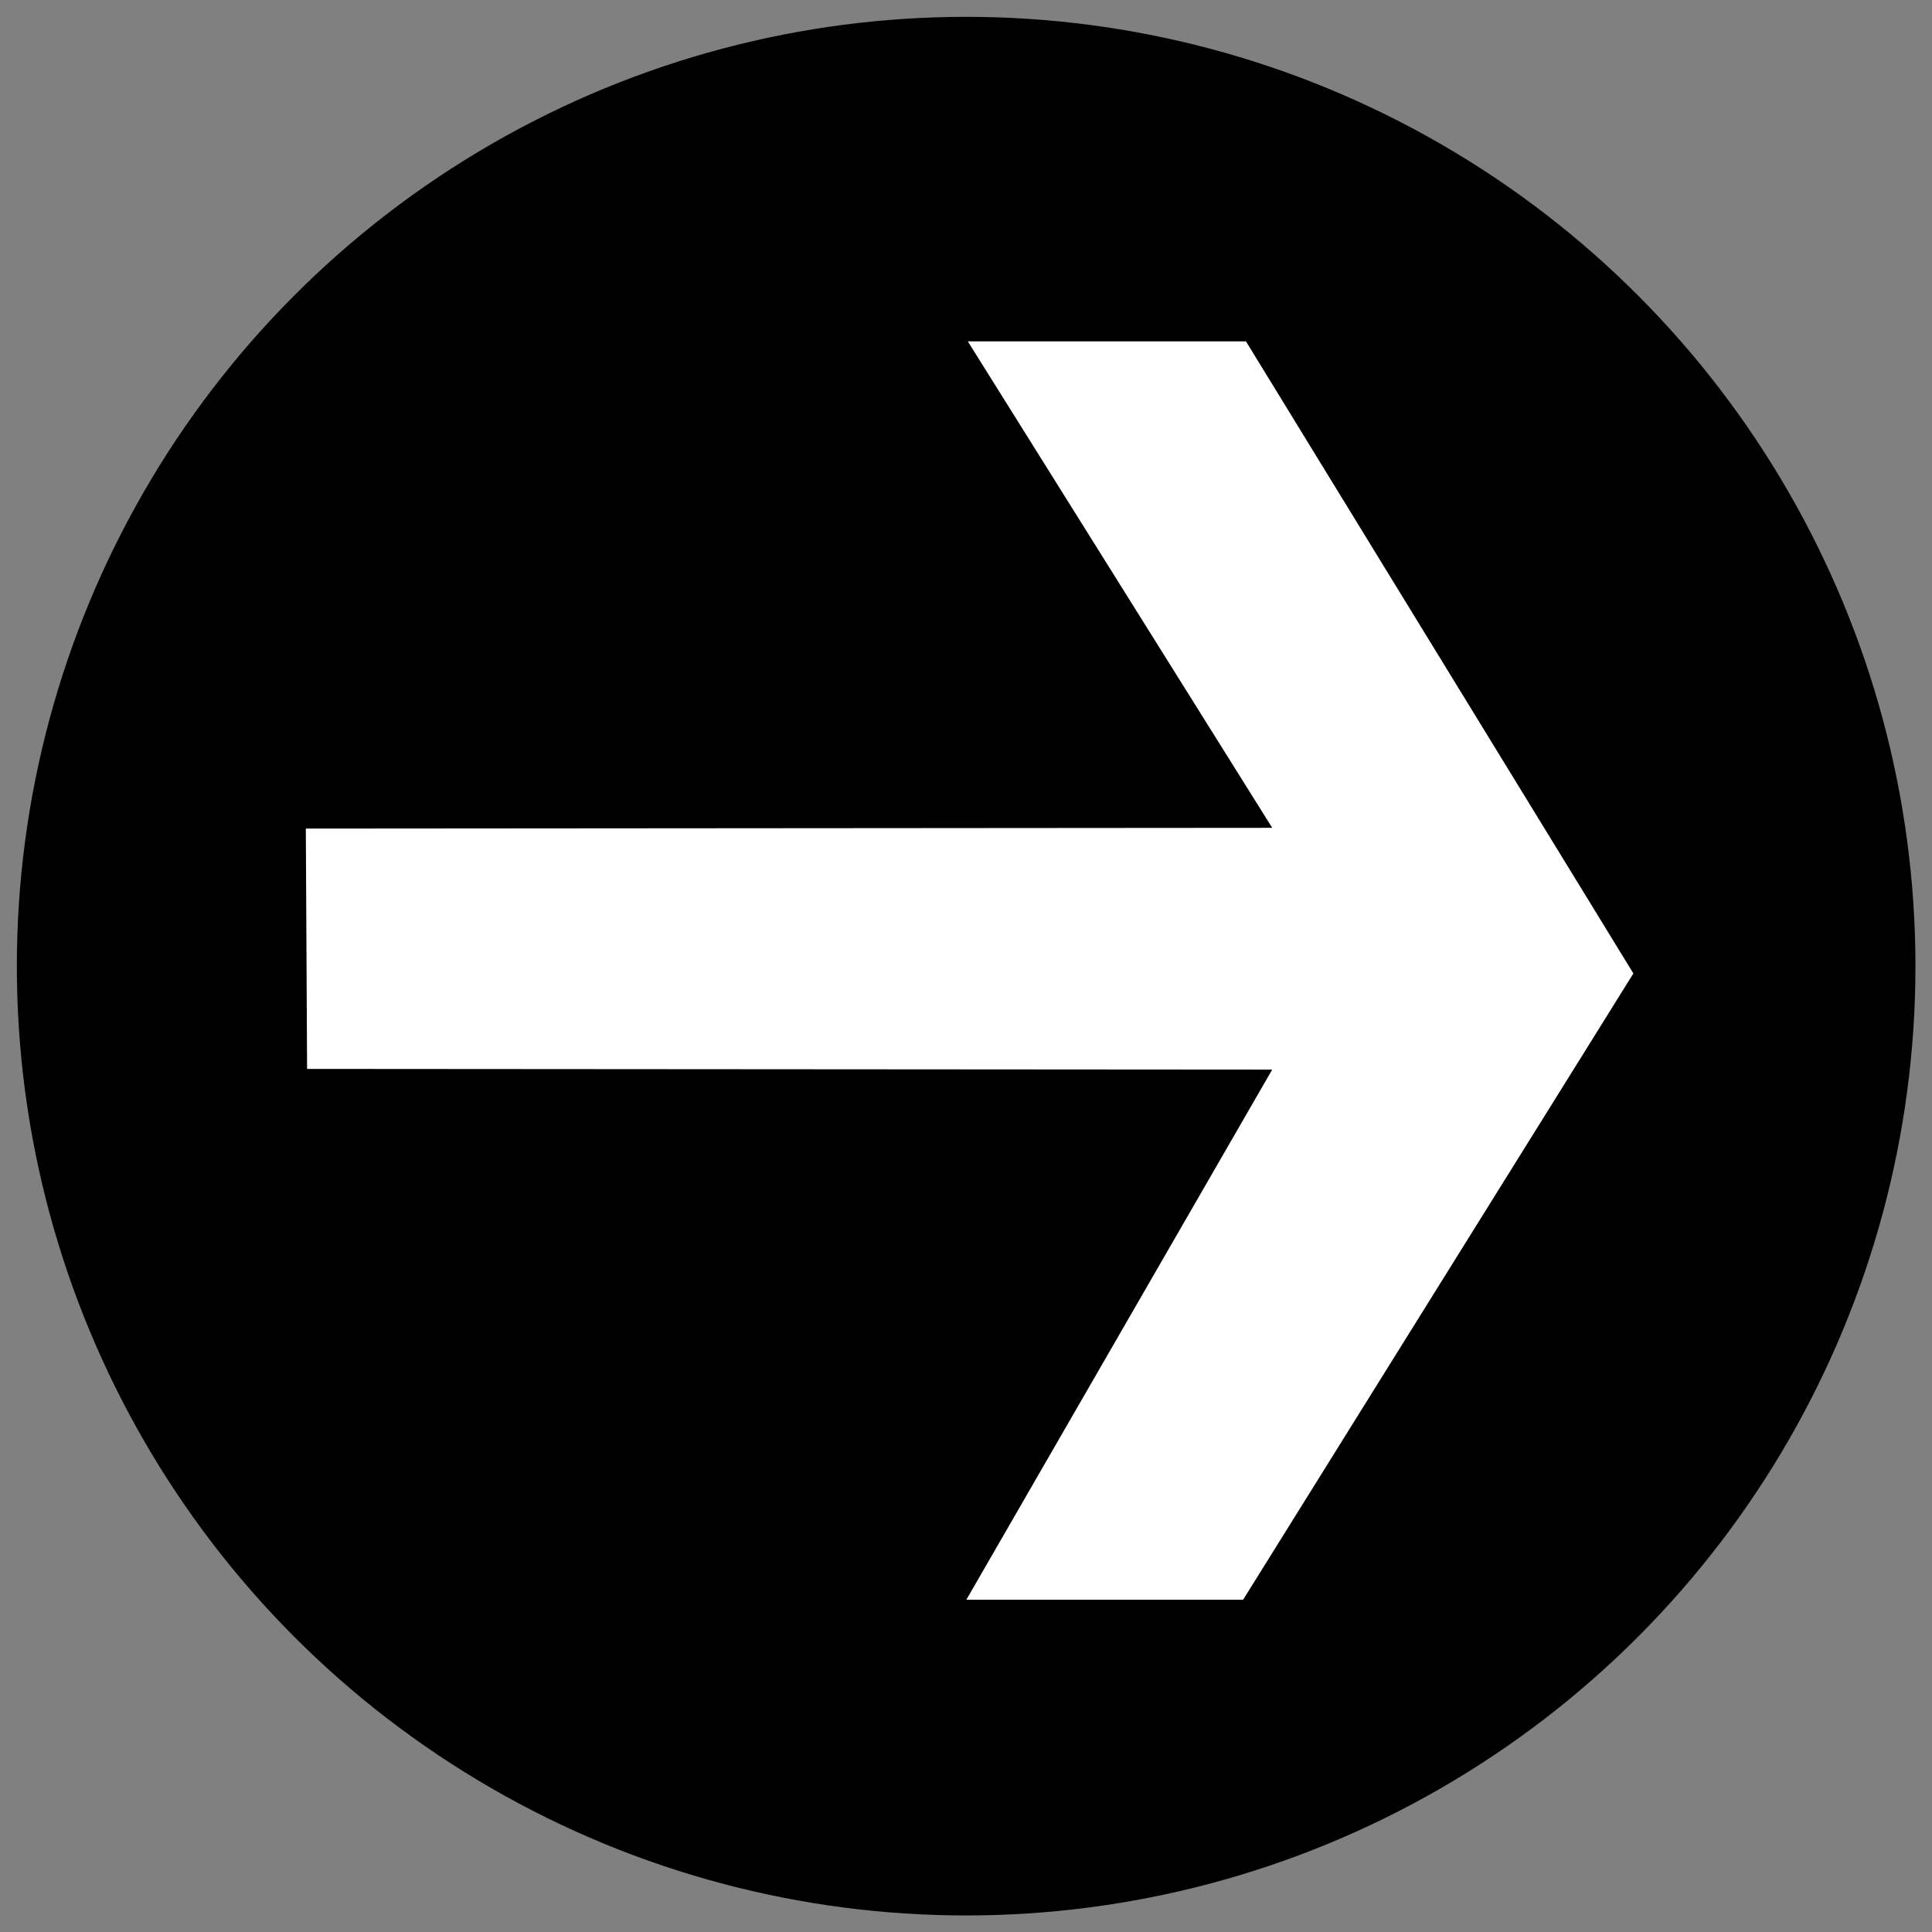 <?xml version="1.0" encoding="utf-8"?>
<!-- Generator: Adobe Illustrator 16.0.3, SVG Export Plug-In . SVG Version: 6.00 Build 0)  -->
<!DOCTYPE svg PUBLIC "-//W3C//DTD SVG 1.1//EN" "http://www.w3.org/Graphics/SVG/1.1/DTD/svg11.dtd">
<svg version="1.1" id="Capa_1" xmlns="http://www.w3.org/2000/svg" xmlns:xlink="http://www.w3.org/1999/xlink" x="0px" y="0px"
	 width="39.686px" height="39.686px" viewBox="0 0 39.686 39.686" enable-background="new 0 0 39.686 39.686" xml:space="preserve">
<rect x="0" y="0" width="39.686" height="39.686" fill="#808080" stroke="none"/>
<g>
	<circle cx="19.846" cy="19.846" r="19.5"/>
	<polygon fill="#FFFFFF" points="25.594,7.012 19.88,7.012 26.133,17.005 6.282,17.02 6.308,21.957 26.133,21.971 19.85,32.861 
		25.535,32.861 33.552,19.996 	"/>
</g>
</svg>
